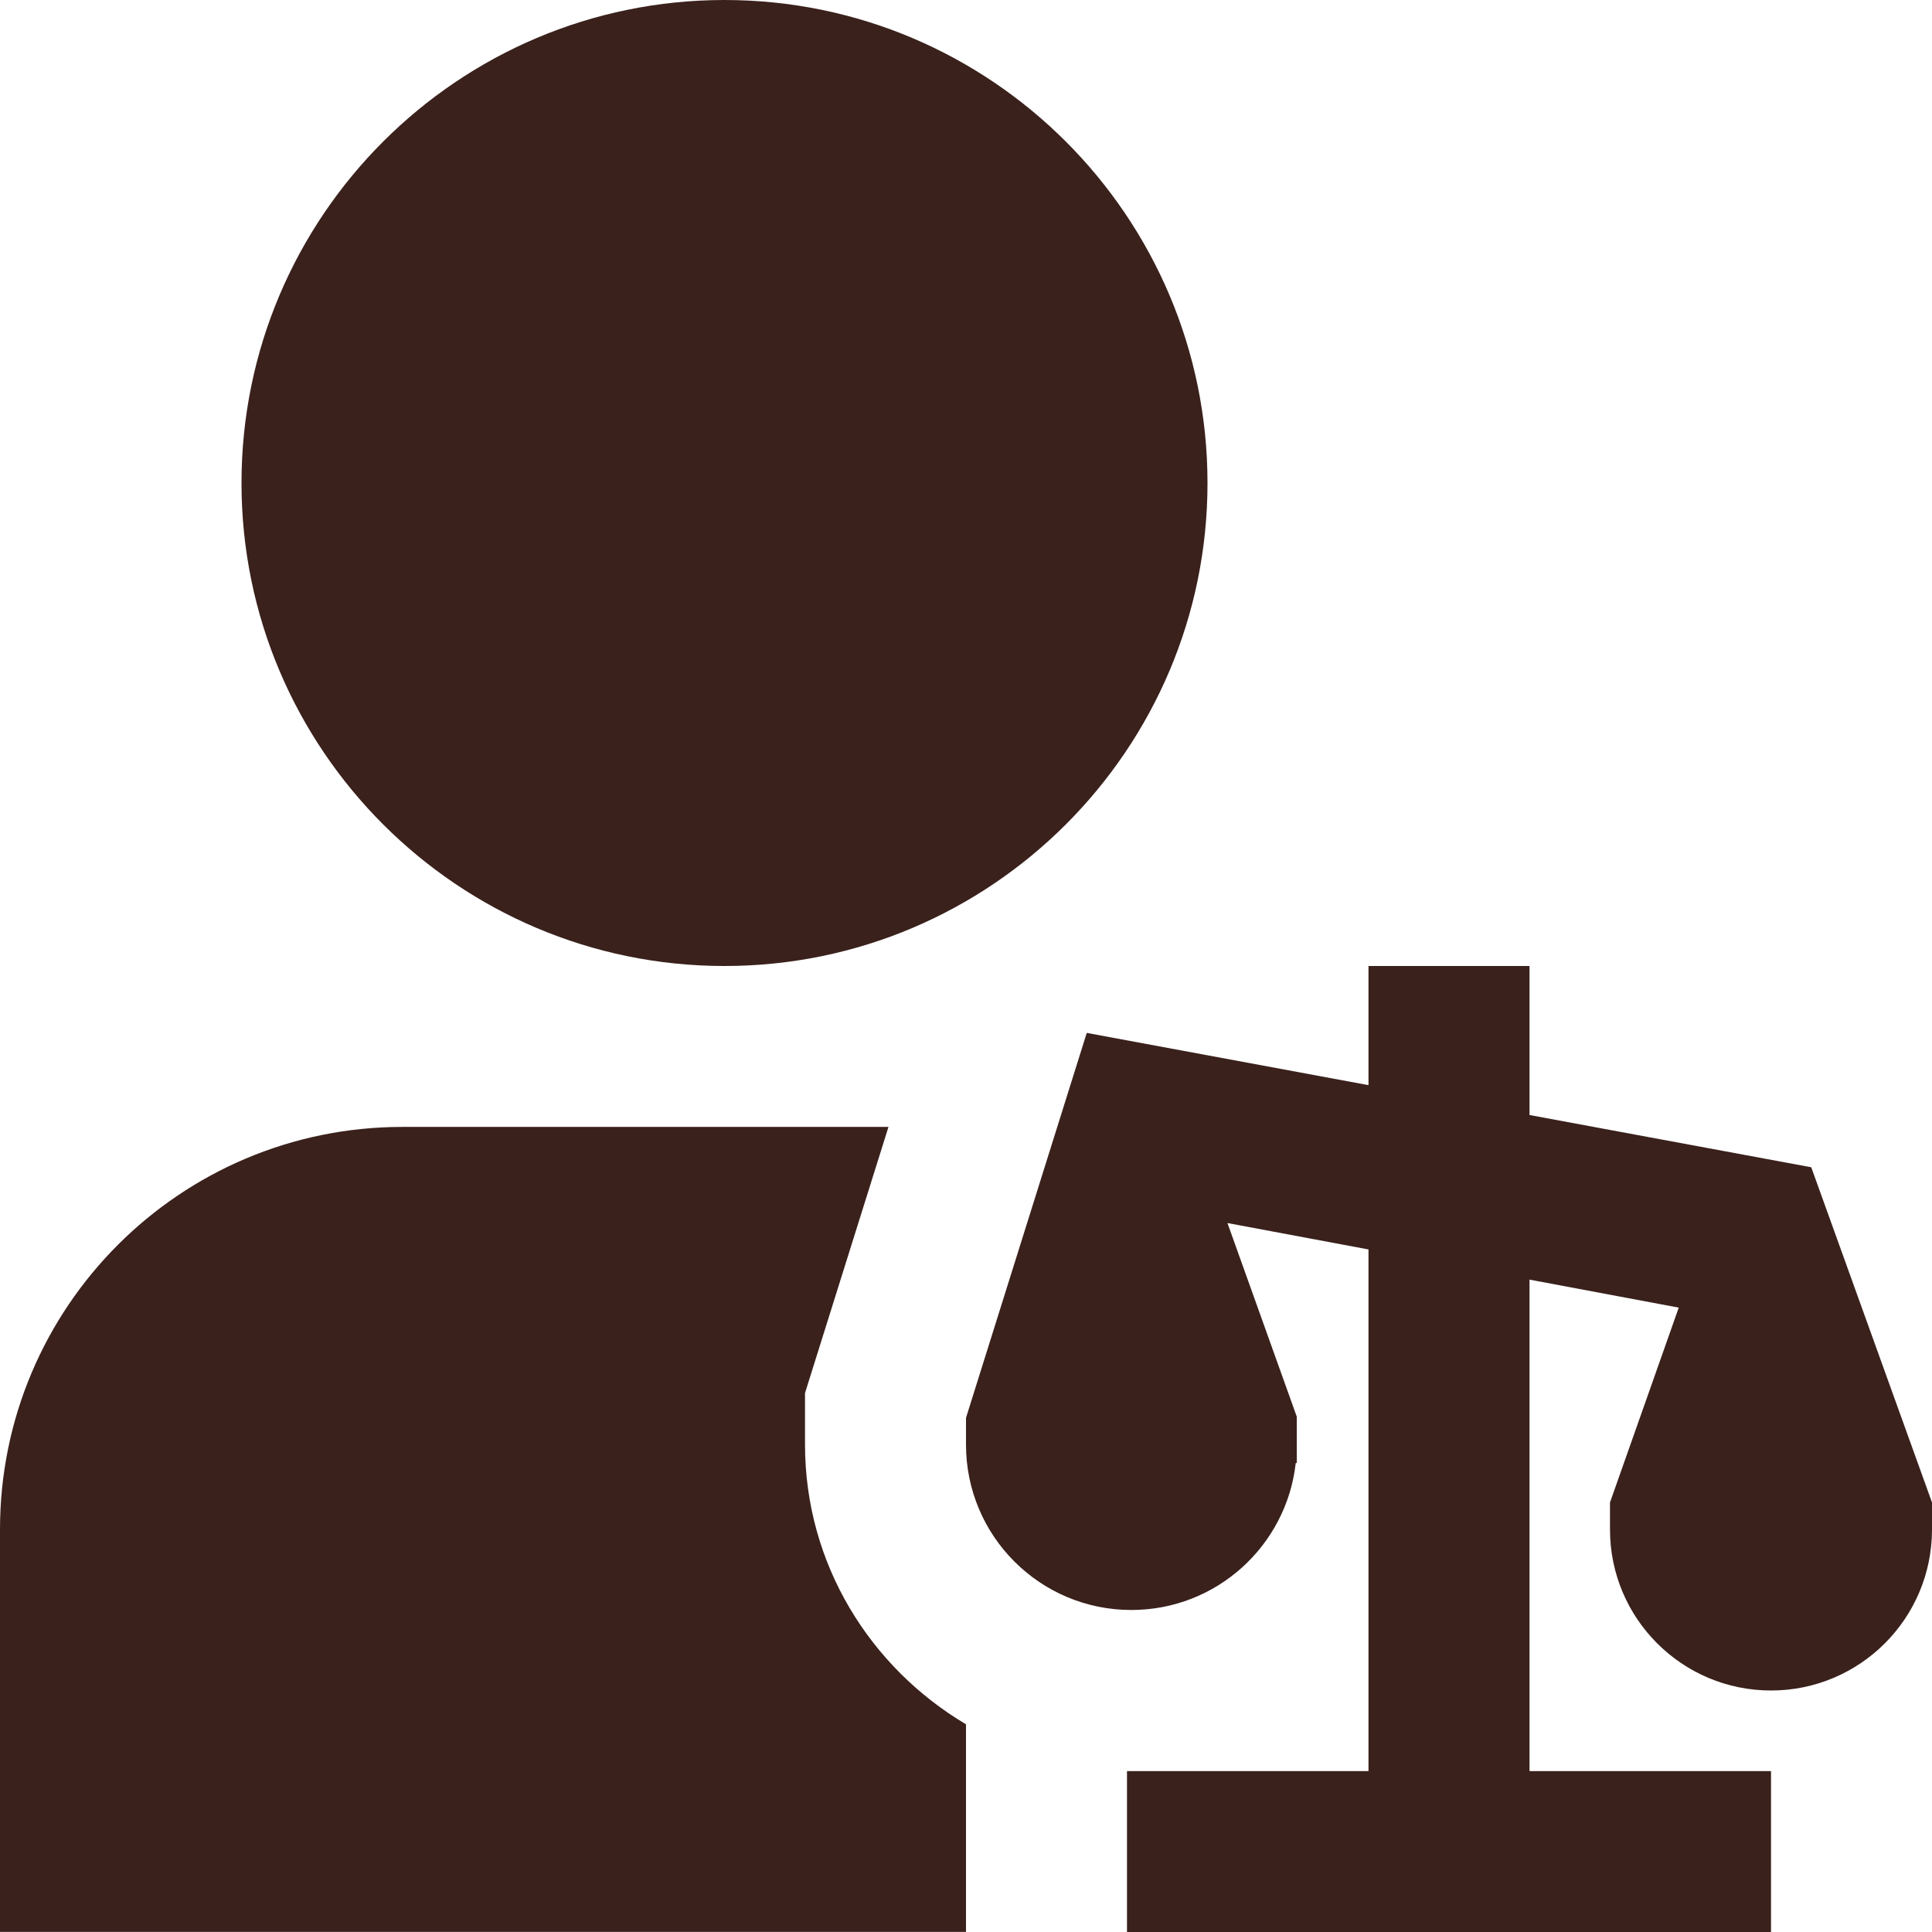 <svg width="70" height="70" viewBox="0 0 70 70" fill="none" xmlns="http://www.w3.org/2000/svg">
<g clip-path="url(#clip0_7746_894)">
<path d="M70 54.437V55.417C70 58.637 67.39 61.25 64.167 61.25C60.944 61.25 58.333 58.637 58.333 55.417V54.437L60.824 47.378L55.417 46.363V64.17H64.167V70.003H40.833V64.17H49.583V45.27L44.473 44.313L46.985 51.33V53.008H46.947C46.614 56.003 44.077 58.333 40.991 58.333C37.68 58.333 35 55.65 35 52.343V51.371L39.375 37.424L49.583 39.317V35H55.417V40.399L65.625 42.292L70 54.437ZM26.25 35C35.901 35 43.75 27.151 43.75 17.5C43.75 7.849 35.901 0 26.25 0C16.599 0 8.75 7.849 8.75 17.5C8.75 27.151 16.599 35 26.25 35ZM29.167 52.34V50.473L32.191 40.83H14.583C6.53 40.83 0 47.361 0 55.414V69.997H35V62.475C31.526 60.413 29.167 56.665 29.167 52.34Z" fill="#3A211C"/>
</g>
<defs>
<clipPath id="clip0_7746_894">
<rect width="70" height="70" fill="white"/>
</clipPath>
</defs>
</svg>
